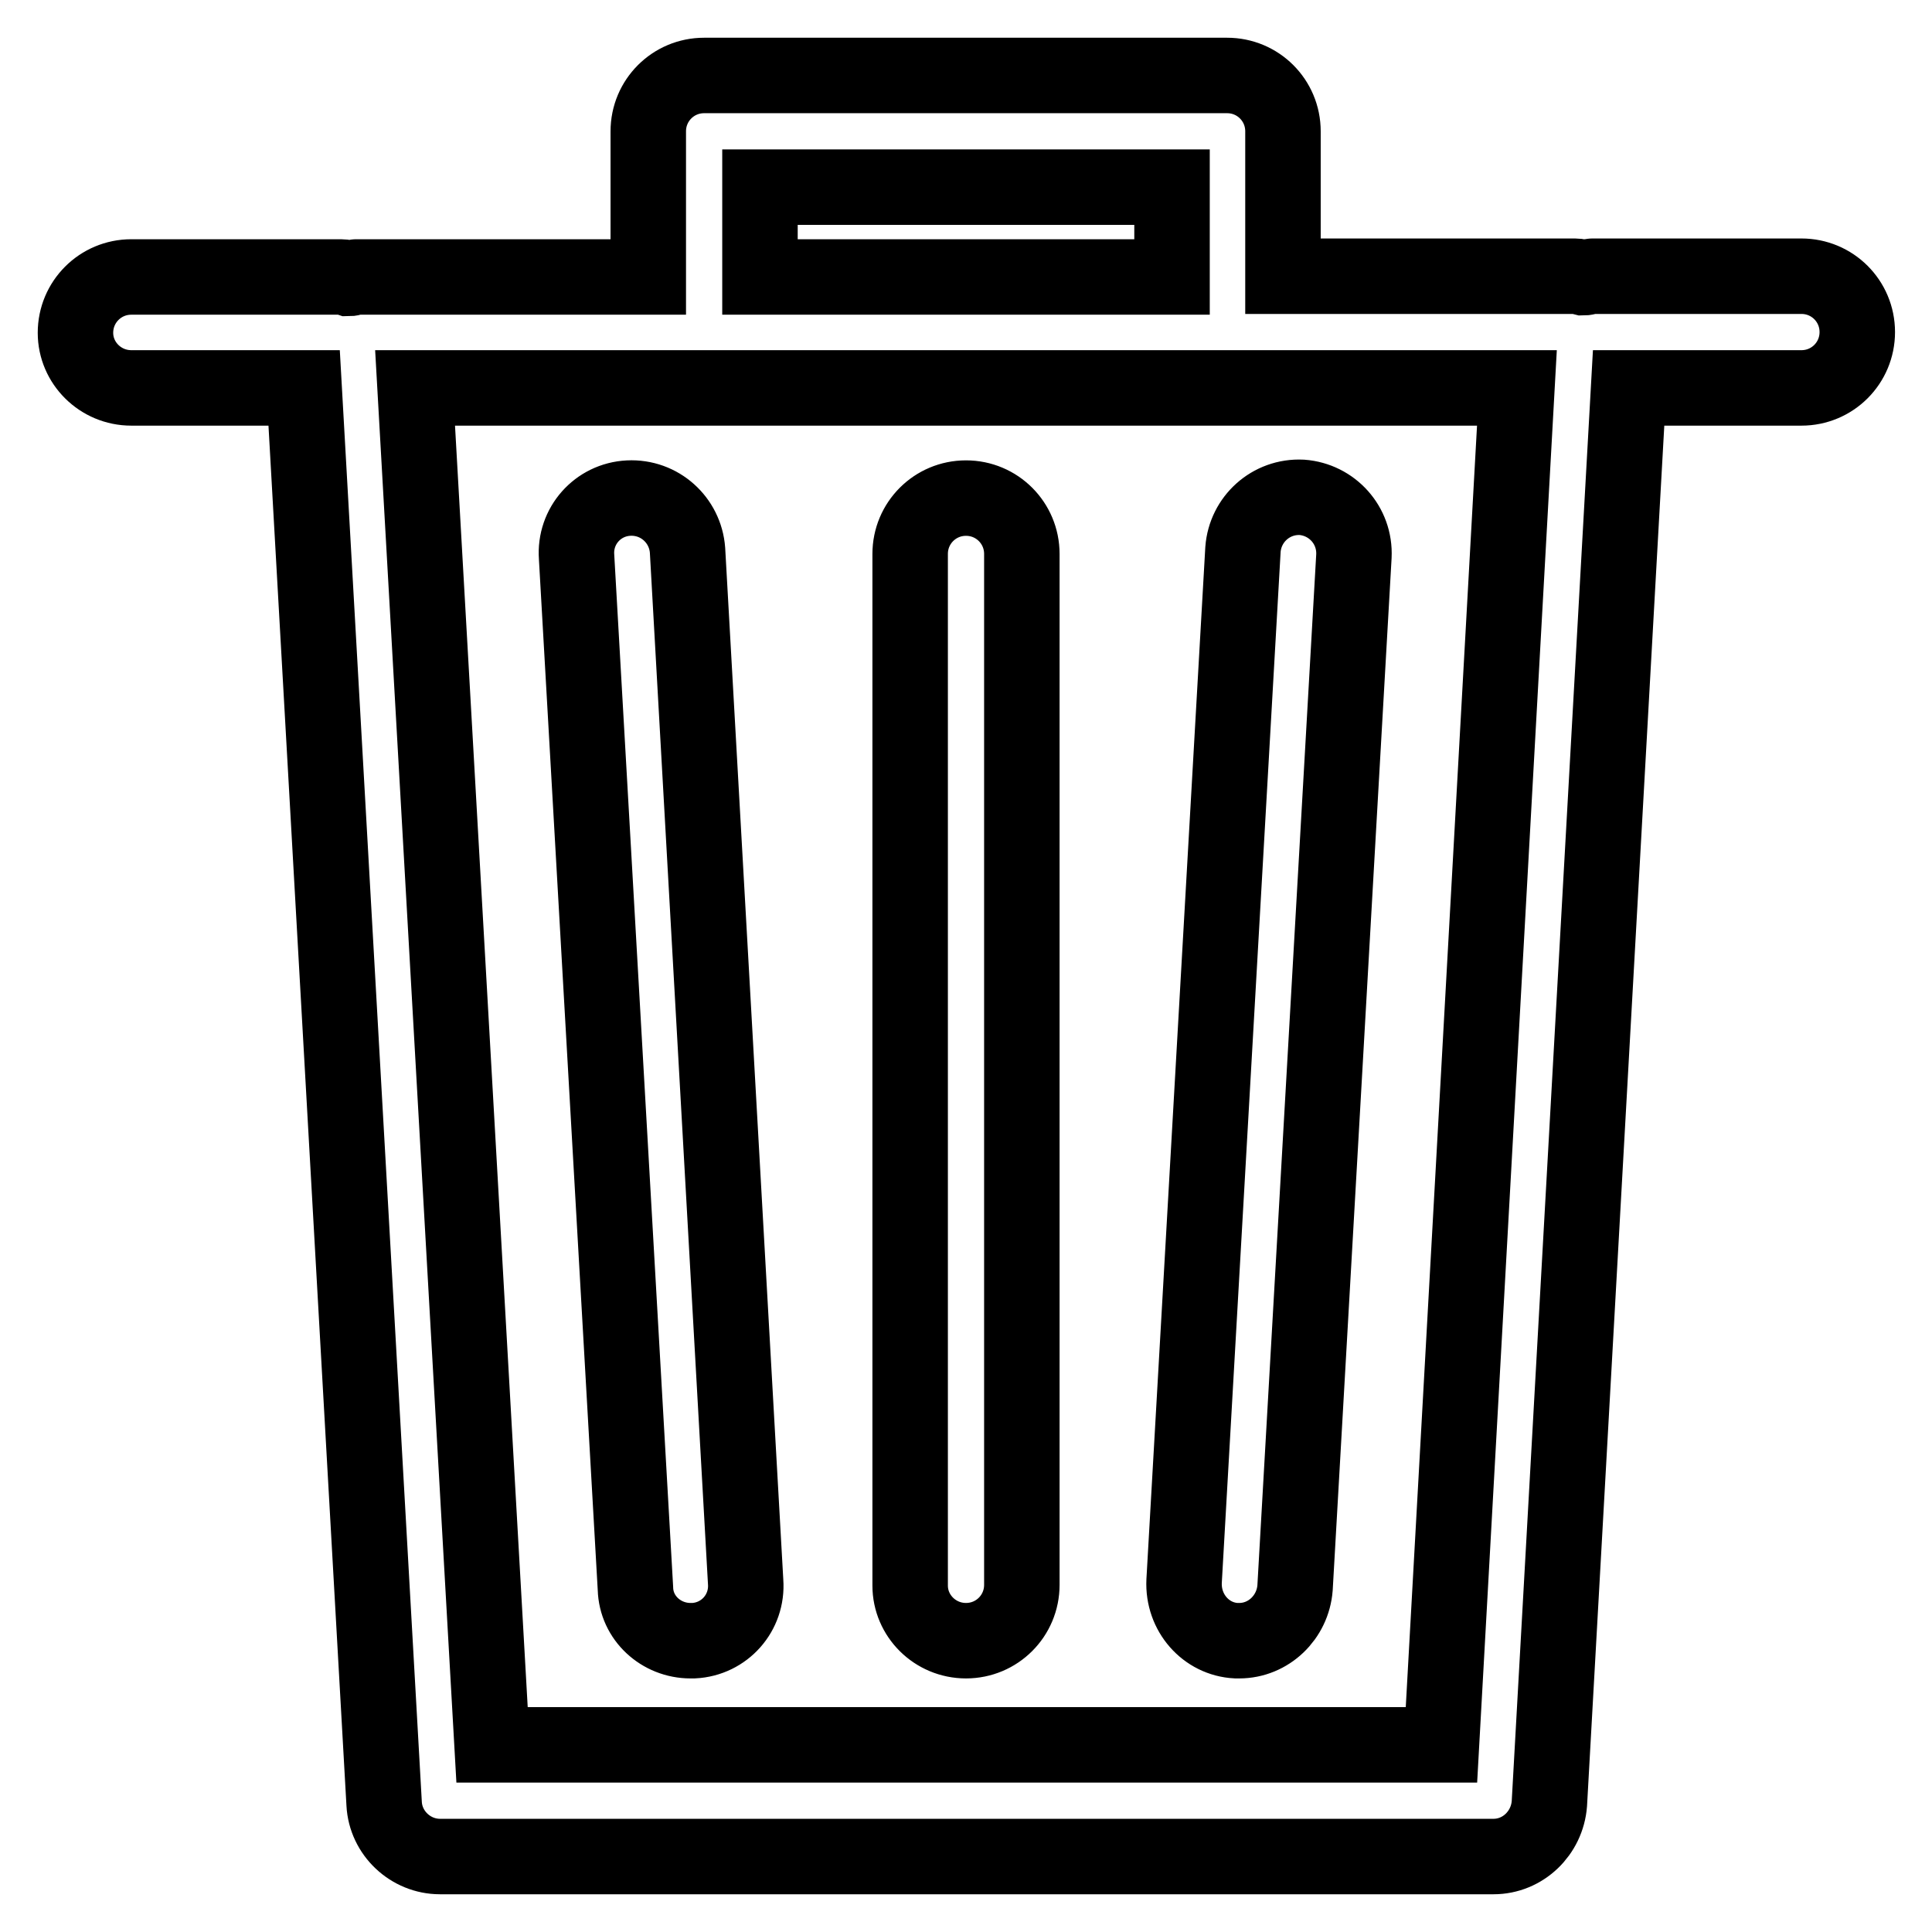 <?xml version="1.0" encoding="utf-8"?>
<!-- Svg Vector Icons : http://www.onlinewebfonts.com/icon -->
<!DOCTYPE svg PUBLIC "-//W3C//DTD SVG 1.1//EN" "http://www.w3.org/Graphics/SVG/1.1/DTD/svg11.dtd">
<svg version="1.1" xmlns="http://www.w3.org/2000/svg" xmlns:xlink="http://www.w3.org/1999/xlink" x="0px" y="0px" viewBox="0 0 256 256" enable-background="new 0 0 256 256" xml:space="preserve">
<g> <path stroke-width="10" fill-opacity="0" stroke="#000000"  d="M17.4,51.4h22.9L50.9,239c0.2,3.9,3.5,7,7.4,7h139.6c3.9,0,7.1-3.1,7.4-7l10.5-187.6h22.9 c4.1,0,7.4-3.3,7.4-7.4c0-4.1-3.3-7.4-7.4-7.4c0,0,0,0,0,0H211c-0.4,0-0.8,0.2-1.2,0.2c-0.4-0.1-0.7-0.2-1.1-0.2h-38.7V17.4 c0-4.1-3.3-7.4-7.4-7.4H93.3c-4.1,0-7.4,3.3-7.4,7.4l0,0v19.3H47.2c-0.3,0-0.6,0.2-1,0.2c-0.3-0.1-0.6-0.2-1-0.2H17.4 c-4.1,0-7.4,3.3-7.4,7.4C10,48.1,13.3,51.4,17.4,51.4z M100.7,24.8h54.6v11.9h-54.6V24.8z M201,51.4l-10,179.8H65.2L55,51.4H201z" /> <path stroke-width="10" fill-opacity="0" stroke="#000000"  d="M91.5,217.4l0.4,0c4.1-0.2,7.2-3.7,6.9-7.8c0,0,0,0,0,0L91.1,72.9c-0.3-4-3.7-7.1-7.8-6.9 c-4.1,0.2-7.2,3.7-6.9,7.8c0,0,0,0,0,0l7.8,136.7C84.3,214.4,87.6,217.4,91.5,217.4z M163.8,217.4l0.4,0c3.9,0,7.1-3.1,7.4-7 l7.8-136.7c0.2-4.1-2.9-7.5-6.9-7.8c-4.1-0.2-7.5,2.9-7.8,6.9l-7.8,136.7C156.7,213.7,159.8,217.2,163.8,217.4L163.8,217.4z  M128,217.4c4.1,0,7.4-3.3,7.4-7.4V73.4c0-4.1-3.3-7.4-7.4-7.4c-4.1,0-7.4,3.3-7.4,7.4c0,0,0,0,0,0v136.7 C120.6,214.1,123.9,217.4,128,217.4z"/></g>
</svg>